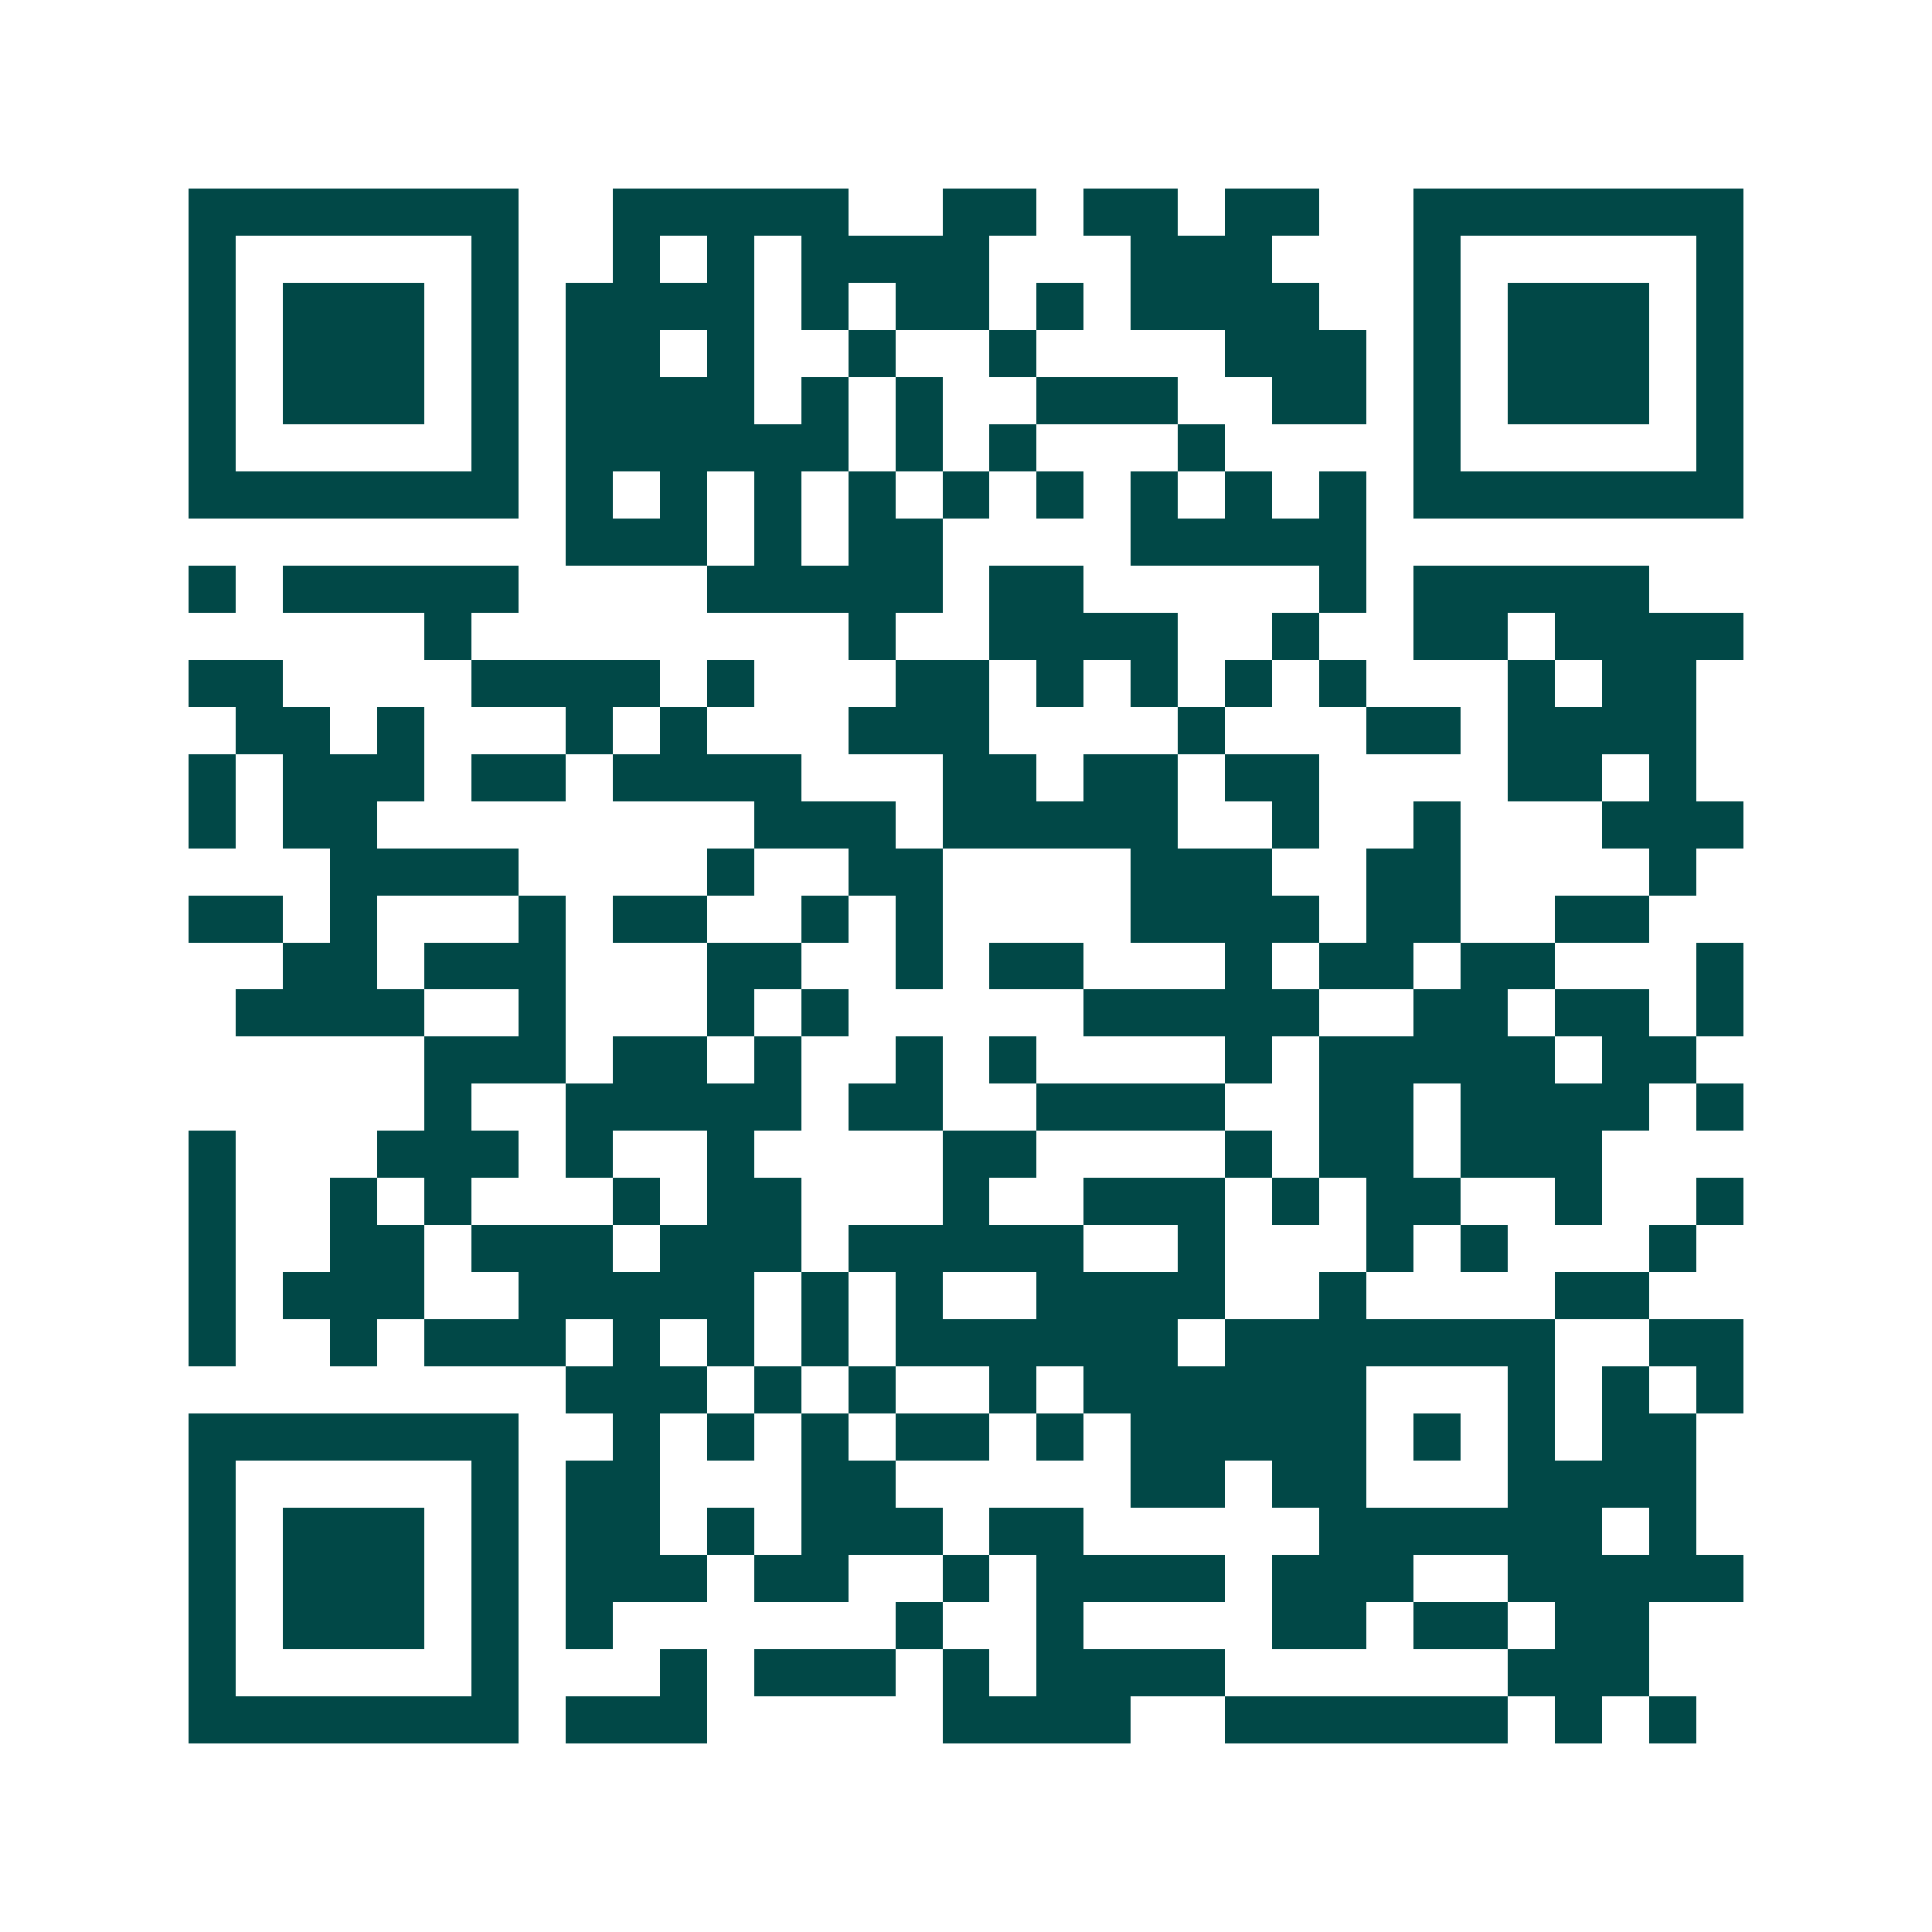 <svg xmlns="http://www.w3.org/2000/svg" width="200" height="200" viewBox="0 0 41 41" shape-rendering="crispEdges"><path fill="#ffffff" d="M0 0h41v41H0z"/><path stroke="#014847" d="M4 4.5h7m2 0h5m2 0h2m1 0h2m1 0h2m2 0h7M4 5.5h1m5 0h1m2 0h1m1 0h1m1 0h4m3 0h3m3 0h1m5 0h1M4 6.5h1m1 0h3m1 0h1m1 0h4m1 0h1m1 0h2m1 0h1m1 0h4m2 0h1m1 0h3m1 0h1M4 7.5h1m1 0h3m1 0h1m1 0h2m1 0h1m2 0h1m2 0h1m4 0h3m1 0h1m1 0h3m1 0h1M4 8.5h1m1 0h3m1 0h1m1 0h4m1 0h1m1 0h1m2 0h3m2 0h2m1 0h1m1 0h3m1 0h1M4 9.5h1m5 0h1m1 0h6m1 0h1m1 0h1m3 0h1m4 0h1m5 0h1M4 10.5h7m1 0h1m1 0h1m1 0h1m1 0h1m1 0h1m1 0h1m1 0h1m1 0h1m1 0h1m1 0h7M12 11.5h3m1 0h1m1 0h2m4 0h5M4 12.5h1m1 0h5m4 0h5m1 0h2m5 0h1m1 0h5M9 13.5h1m8 0h1m2 0h4m2 0h1m2 0h2m1 0h4M4 14.5h2m4 0h4m1 0h1m3 0h2m1 0h1m1 0h1m1 0h1m1 0h1m3 0h1m1 0h2M5 15.5h2m1 0h1m3 0h1m1 0h1m3 0h3m4 0h1m3 0h2m1 0h4M4 16.5h1m1 0h3m1 0h2m1 0h4m3 0h2m1 0h2m1 0h2m4 0h2m1 0h1M4 17.5h1m1 0h2m8 0h3m1 0h5m2 0h1m2 0h1m3 0h3M7 18.5h4m4 0h1m2 0h2m4 0h3m2 0h2m4 0h1M4 19.5h2m1 0h1m3 0h1m1 0h2m2 0h1m1 0h1m4 0h4m1 0h2m2 0h2M6 20.5h2m1 0h3m3 0h2m2 0h1m1 0h2m3 0h1m1 0h2m1 0h2m3 0h1M5 21.5h4m2 0h1m3 0h1m1 0h1m5 0h5m2 0h2m1 0h2m1 0h1M9 22.5h3m1 0h2m1 0h1m2 0h1m1 0h1m4 0h1m1 0h5m1 0h2M9 23.5h1m2 0h5m1 0h2m2 0h4m2 0h2m1 0h4m1 0h1M4 24.5h1m3 0h3m1 0h1m2 0h1m4 0h2m4 0h1m1 0h2m1 0h3M4 25.5h1m2 0h1m1 0h1m3 0h1m1 0h2m3 0h1m2 0h3m1 0h1m1 0h2m2 0h1m2 0h1M4 26.5h1m2 0h2m1 0h3m1 0h3m1 0h5m2 0h1m3 0h1m1 0h1m3 0h1M4 27.5h1m1 0h3m2 0h5m1 0h1m1 0h1m2 0h4m2 0h1m4 0h2M4 28.5h1m2 0h1m1 0h3m1 0h1m1 0h1m1 0h1m1 0h6m1 0h7m2 0h2M12 29.5h3m1 0h1m1 0h1m2 0h1m1 0h6m3 0h1m1 0h1m1 0h1M4 30.5h7m2 0h1m1 0h1m1 0h1m1 0h2m1 0h1m1 0h5m1 0h1m1 0h1m1 0h2M4 31.5h1m5 0h1m1 0h2m3 0h2m5 0h2m1 0h2m3 0h4M4 32.5h1m1 0h3m1 0h1m1 0h2m1 0h1m1 0h3m1 0h2m5 0h6m1 0h1M4 33.5h1m1 0h3m1 0h1m1 0h3m1 0h2m2 0h1m1 0h4m1 0h3m2 0h5M4 34.5h1m1 0h3m1 0h1m1 0h1m6 0h1m2 0h1m4 0h2m1 0h2m1 0h2M4 35.5h1m5 0h1m3 0h1m1 0h3m1 0h1m1 0h4m6 0h3M4 36.5h7m1 0h3m5 0h4m2 0h6m1 0h1m1 0h1"/></svg>
